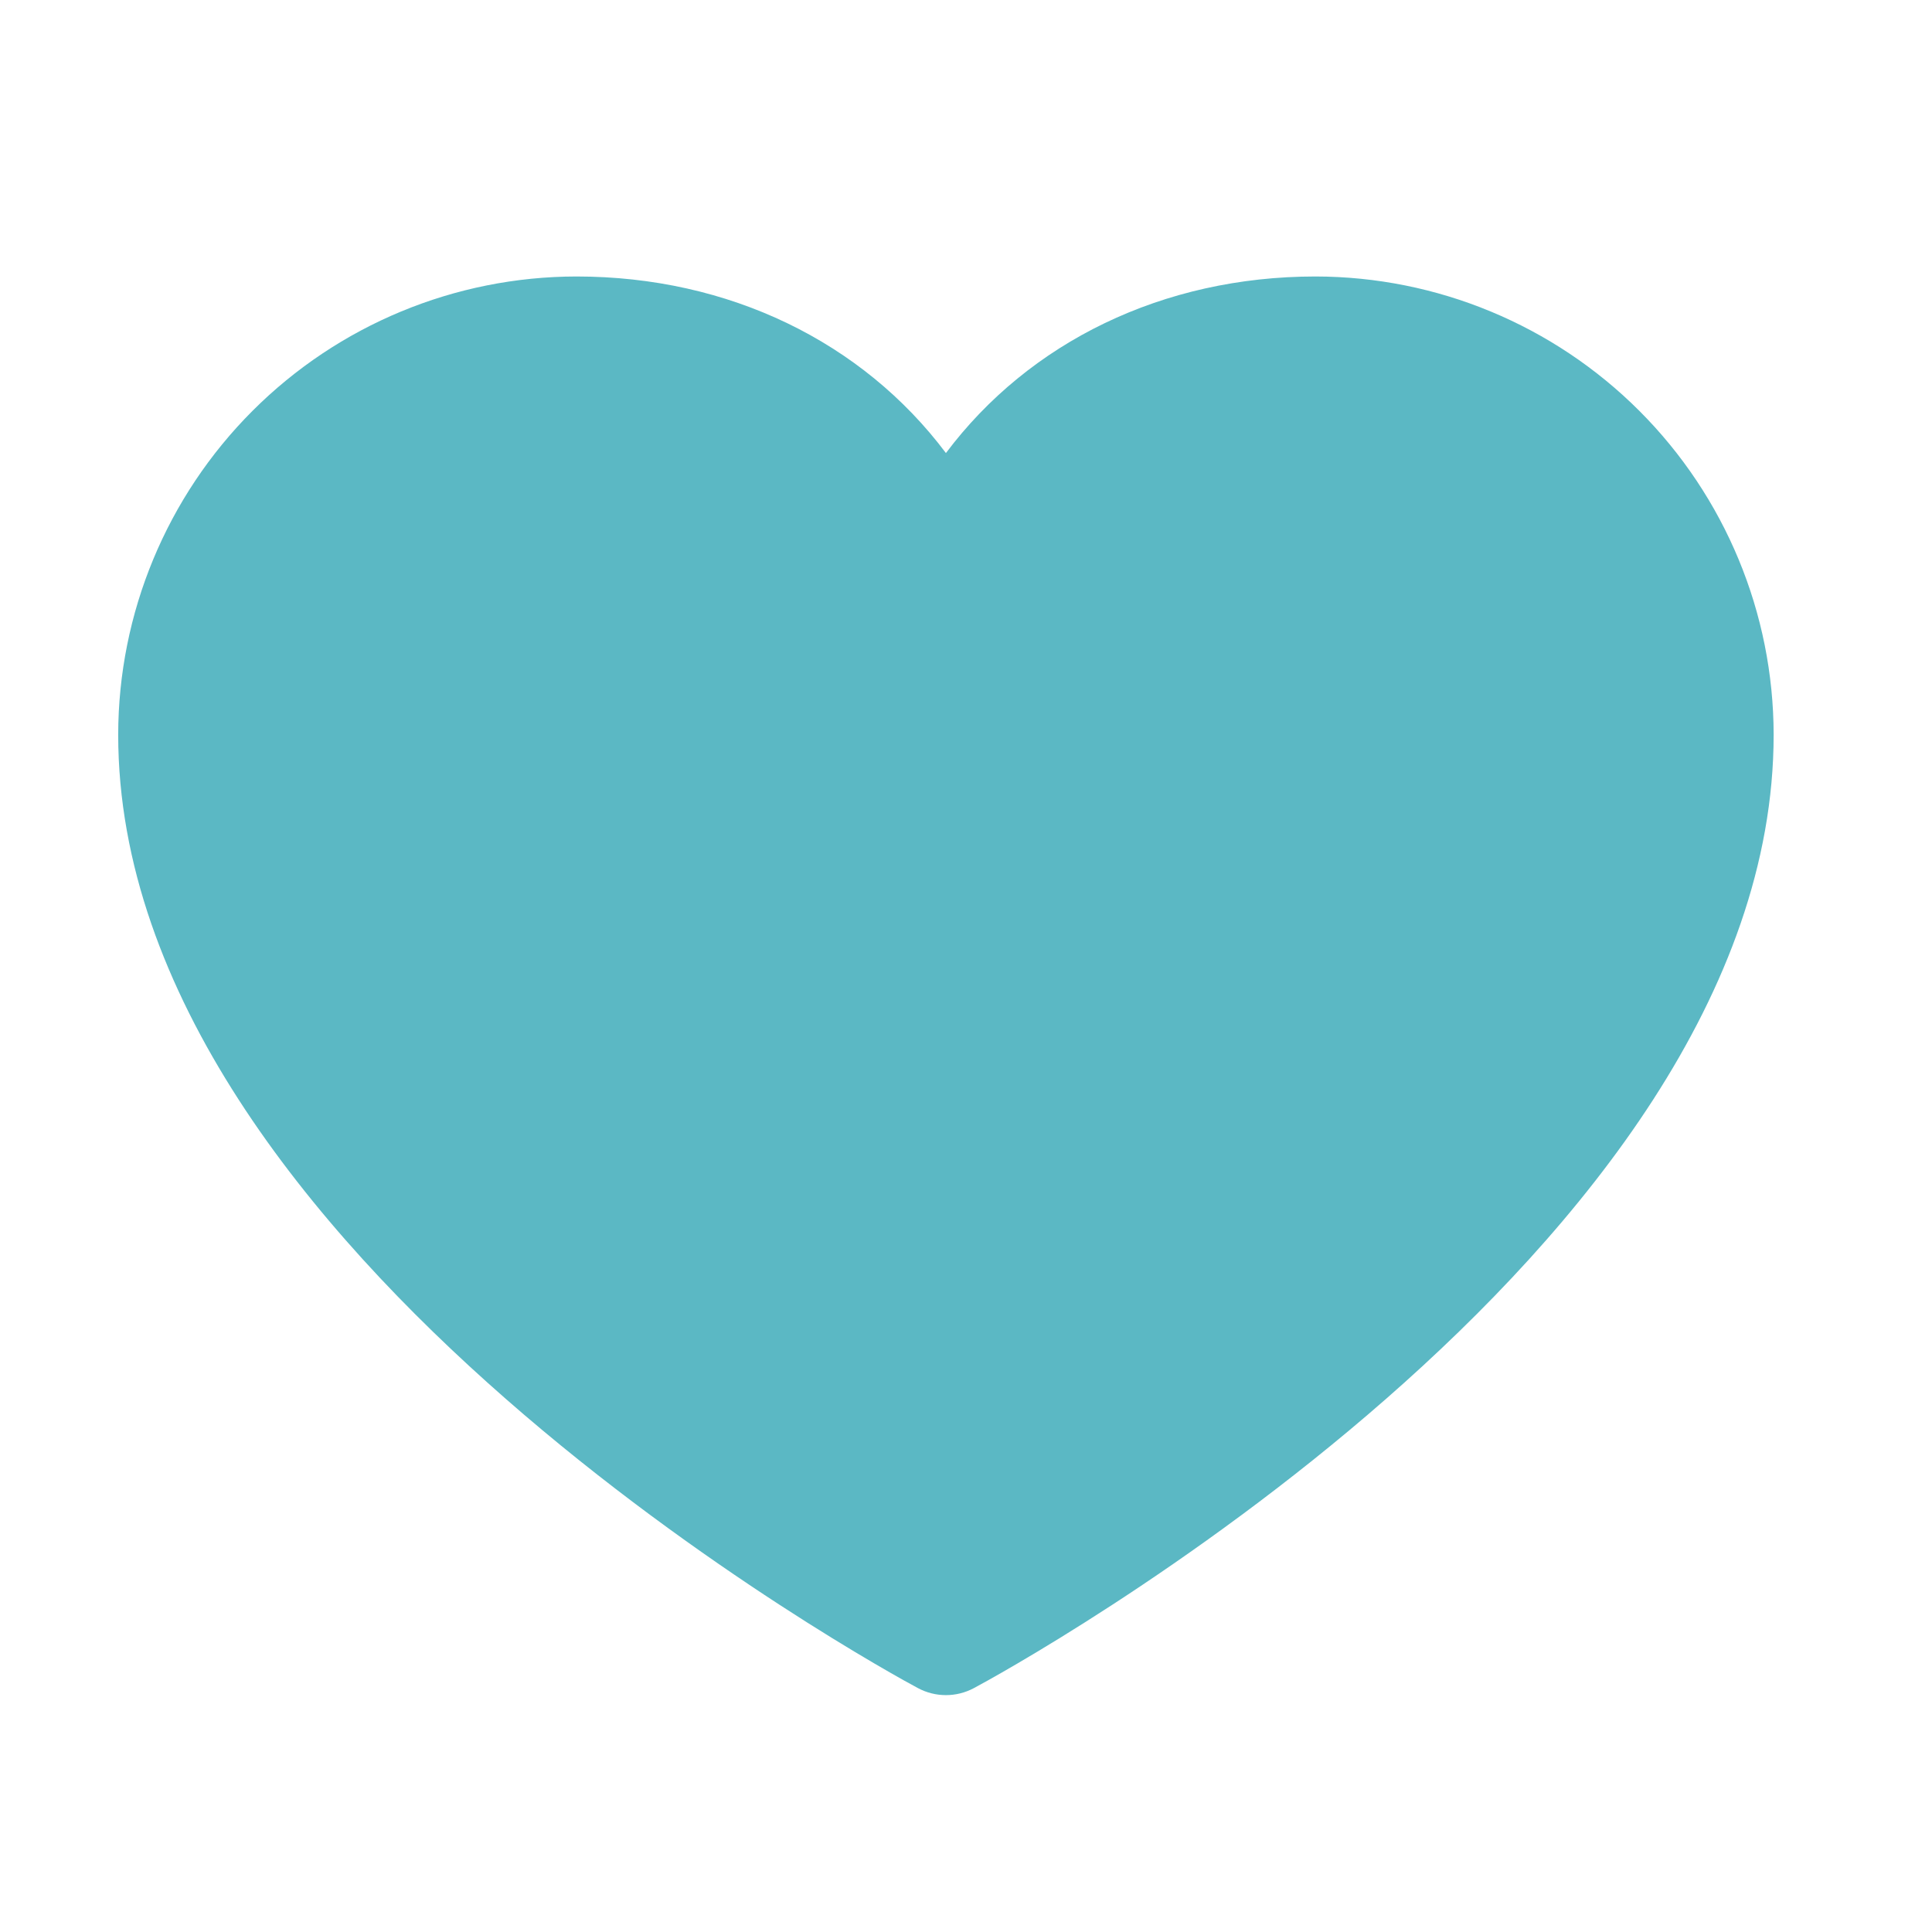 <svg width="28" height="28" viewBox="0 0 28 28" fill="none" xmlns="http://www.w3.org/2000/svg">
<path d="M25.705 10.648C25.705 18.145 14.588 24.214 14.115 24.465C13.99 24.532 13.851 24.567 13.709 24.567C13.567 24.567 13.428 24.532 13.303 24.465C12.83 24.214 1.713 18.145 1.713 10.648C1.715 8.887 2.415 7.199 3.66 5.954C4.905 4.709 6.593 4.009 8.354 4.007C10.566 4.007 12.502 4.958 13.709 6.566C14.916 4.958 16.853 4.007 19.065 4.007C20.825 4.009 22.513 4.709 23.758 5.954C25.003 7.199 25.703 8.887 25.705 10.648Z" fill="#5BB8C4"/>
</svg>
